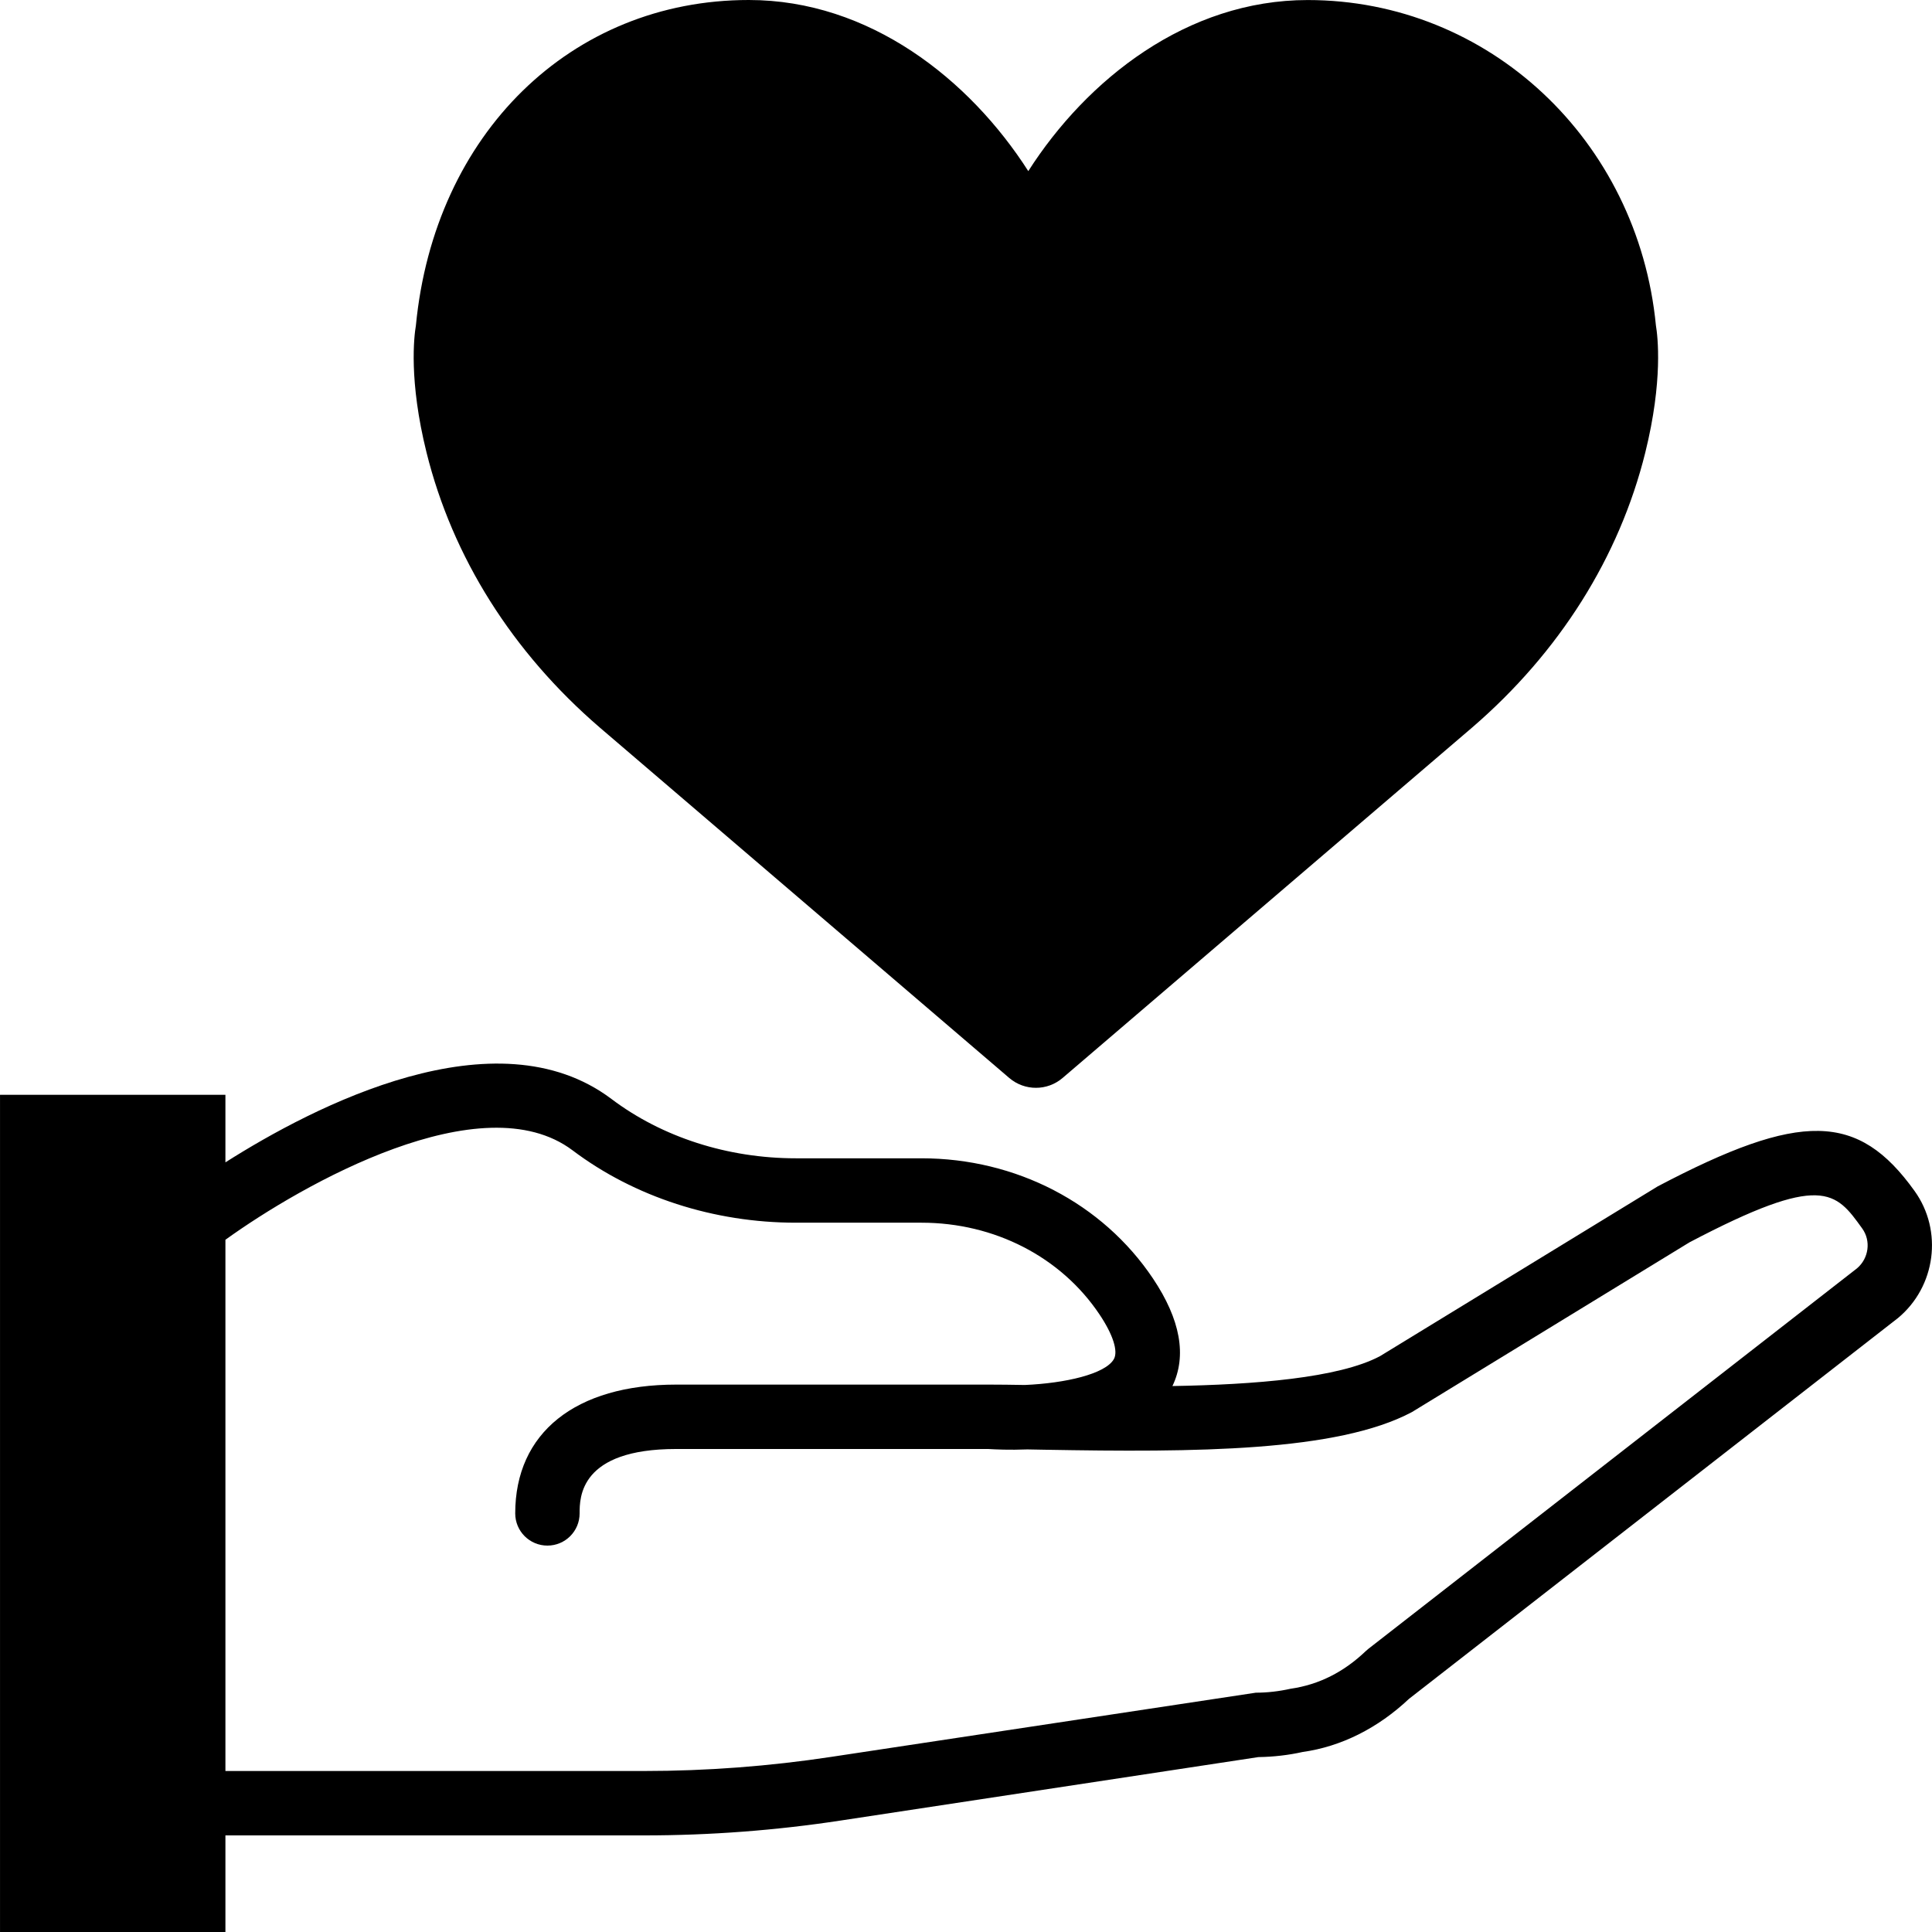 <?xml version="1.0" encoding="iso-8859-1"?>
<!-- Uploaded to: SVG Repo, www.svgrepo.com, Generator: SVG Repo Mixer Tools -->
<svg fill="#000000" height="800px" width="800px" version="1.1" id="Layer_1" xmlns="http://www.w3.org/2000/svg" xmlns:xlink="http://www.w3.org/1999/xlink" 
	 viewBox="0 0 511.998 511.998" xml:space="preserve">
<g transform="translate(0 -1)">
	<g>
		<g>
			<path d="M507.372,316.612c-14.95-20.847-30.123-21.171-68.079-1.203l-73.583,44.988c-10.914,5.803-33.297,7.544-55.006,7.919
				c3.857-8.03,2.133-17.613-5.154-28.501c-13.372-19.951-36.301-31.855-61.338-31.855h-33.28c-18.074,0-35.439-5.581-48.896-15.727
				c-30.635-23.066-78.788,1.869-102.298,16.802v-17.903H0.005v221.867h59.733v-25.6h110.933c17.442,0,35.004-1.323,52.19-3.951
				l110.618-16.802c4.028-0.051,8.107-0.538,11.742-1.357c10.189-1.425,19.917-6.298,28.177-14.08l129.34-100.727l0.205-0.154
				C513.012,341.982,514.958,327.168,507.372,316.612z M492.14,337.109l-129.562,100.89l-0.657,0.572
				c-5.726,5.47-12.314,8.875-19.917,9.967c-3.106,0.691-6.195,1.041-9.199,1.041l-112.503,17.007
				c-16.35,2.483-33.05,3.746-49.63,3.746H59.739V329.549c20.335-14.66,68.028-41.762,92.023-23.68
				c16.393,12.348,37.41,19.157,59.17,19.157h33.28c19.336,0,36.958,9.08,47.155,24.294c3.592,5.35,5.009,9.796,3.806,11.878
				c-2.278,3.942-12.843,6.366-23.569,6.835c-3.499-0.06-6.682-0.102-9.472-0.102h-82.927c-26.718,0-42.667,12.757-42.667,34.133
				c0,4.719,3.814,8.533,8.533,8.533c4.719,0,8.533-3.814,8.533-8.533c0-4.224,0-17.067,25.6-17.067h82.654
				c1.911,0.119,5.675,0.299,10.411,0.111c1.468,0.026,2.987,0.06,4.548,0.085c40.021,0.708,77.594,0.538,97.348-9.976
				l73.549-44.979c35.174-18.492,38.716-13.525,45.79-3.678C495.869,329.839,495.254,334.455,492.14,337.109z"/>
			<path d="M158.915,193.777l108.544,92.894c2.048,1.749,4.565,2.611,7.074,2.611c2.517,0,5.035-0.87,7.083-2.628l108.553-92.885
				c23.108-19.925,38.955-45.107,45.841-72.823c4.745-19.132,3.294-30.874,2.825-33.673c-4.77-49.203-44.373-86.263-92.288-86.263
				c-31.974,0-58.505,21.026-74.044,45.338C256.946,22.035,230.424,1,198.441,1c-47.095,0-83.328,35.447-88.226,86.272
				c-0.478,2.807-1.929,14.532,2.825,33.664C119.926,148.669,135.781,173.851,158.915,193.777z"/>
		</g>
	</g>
</g>
</svg>